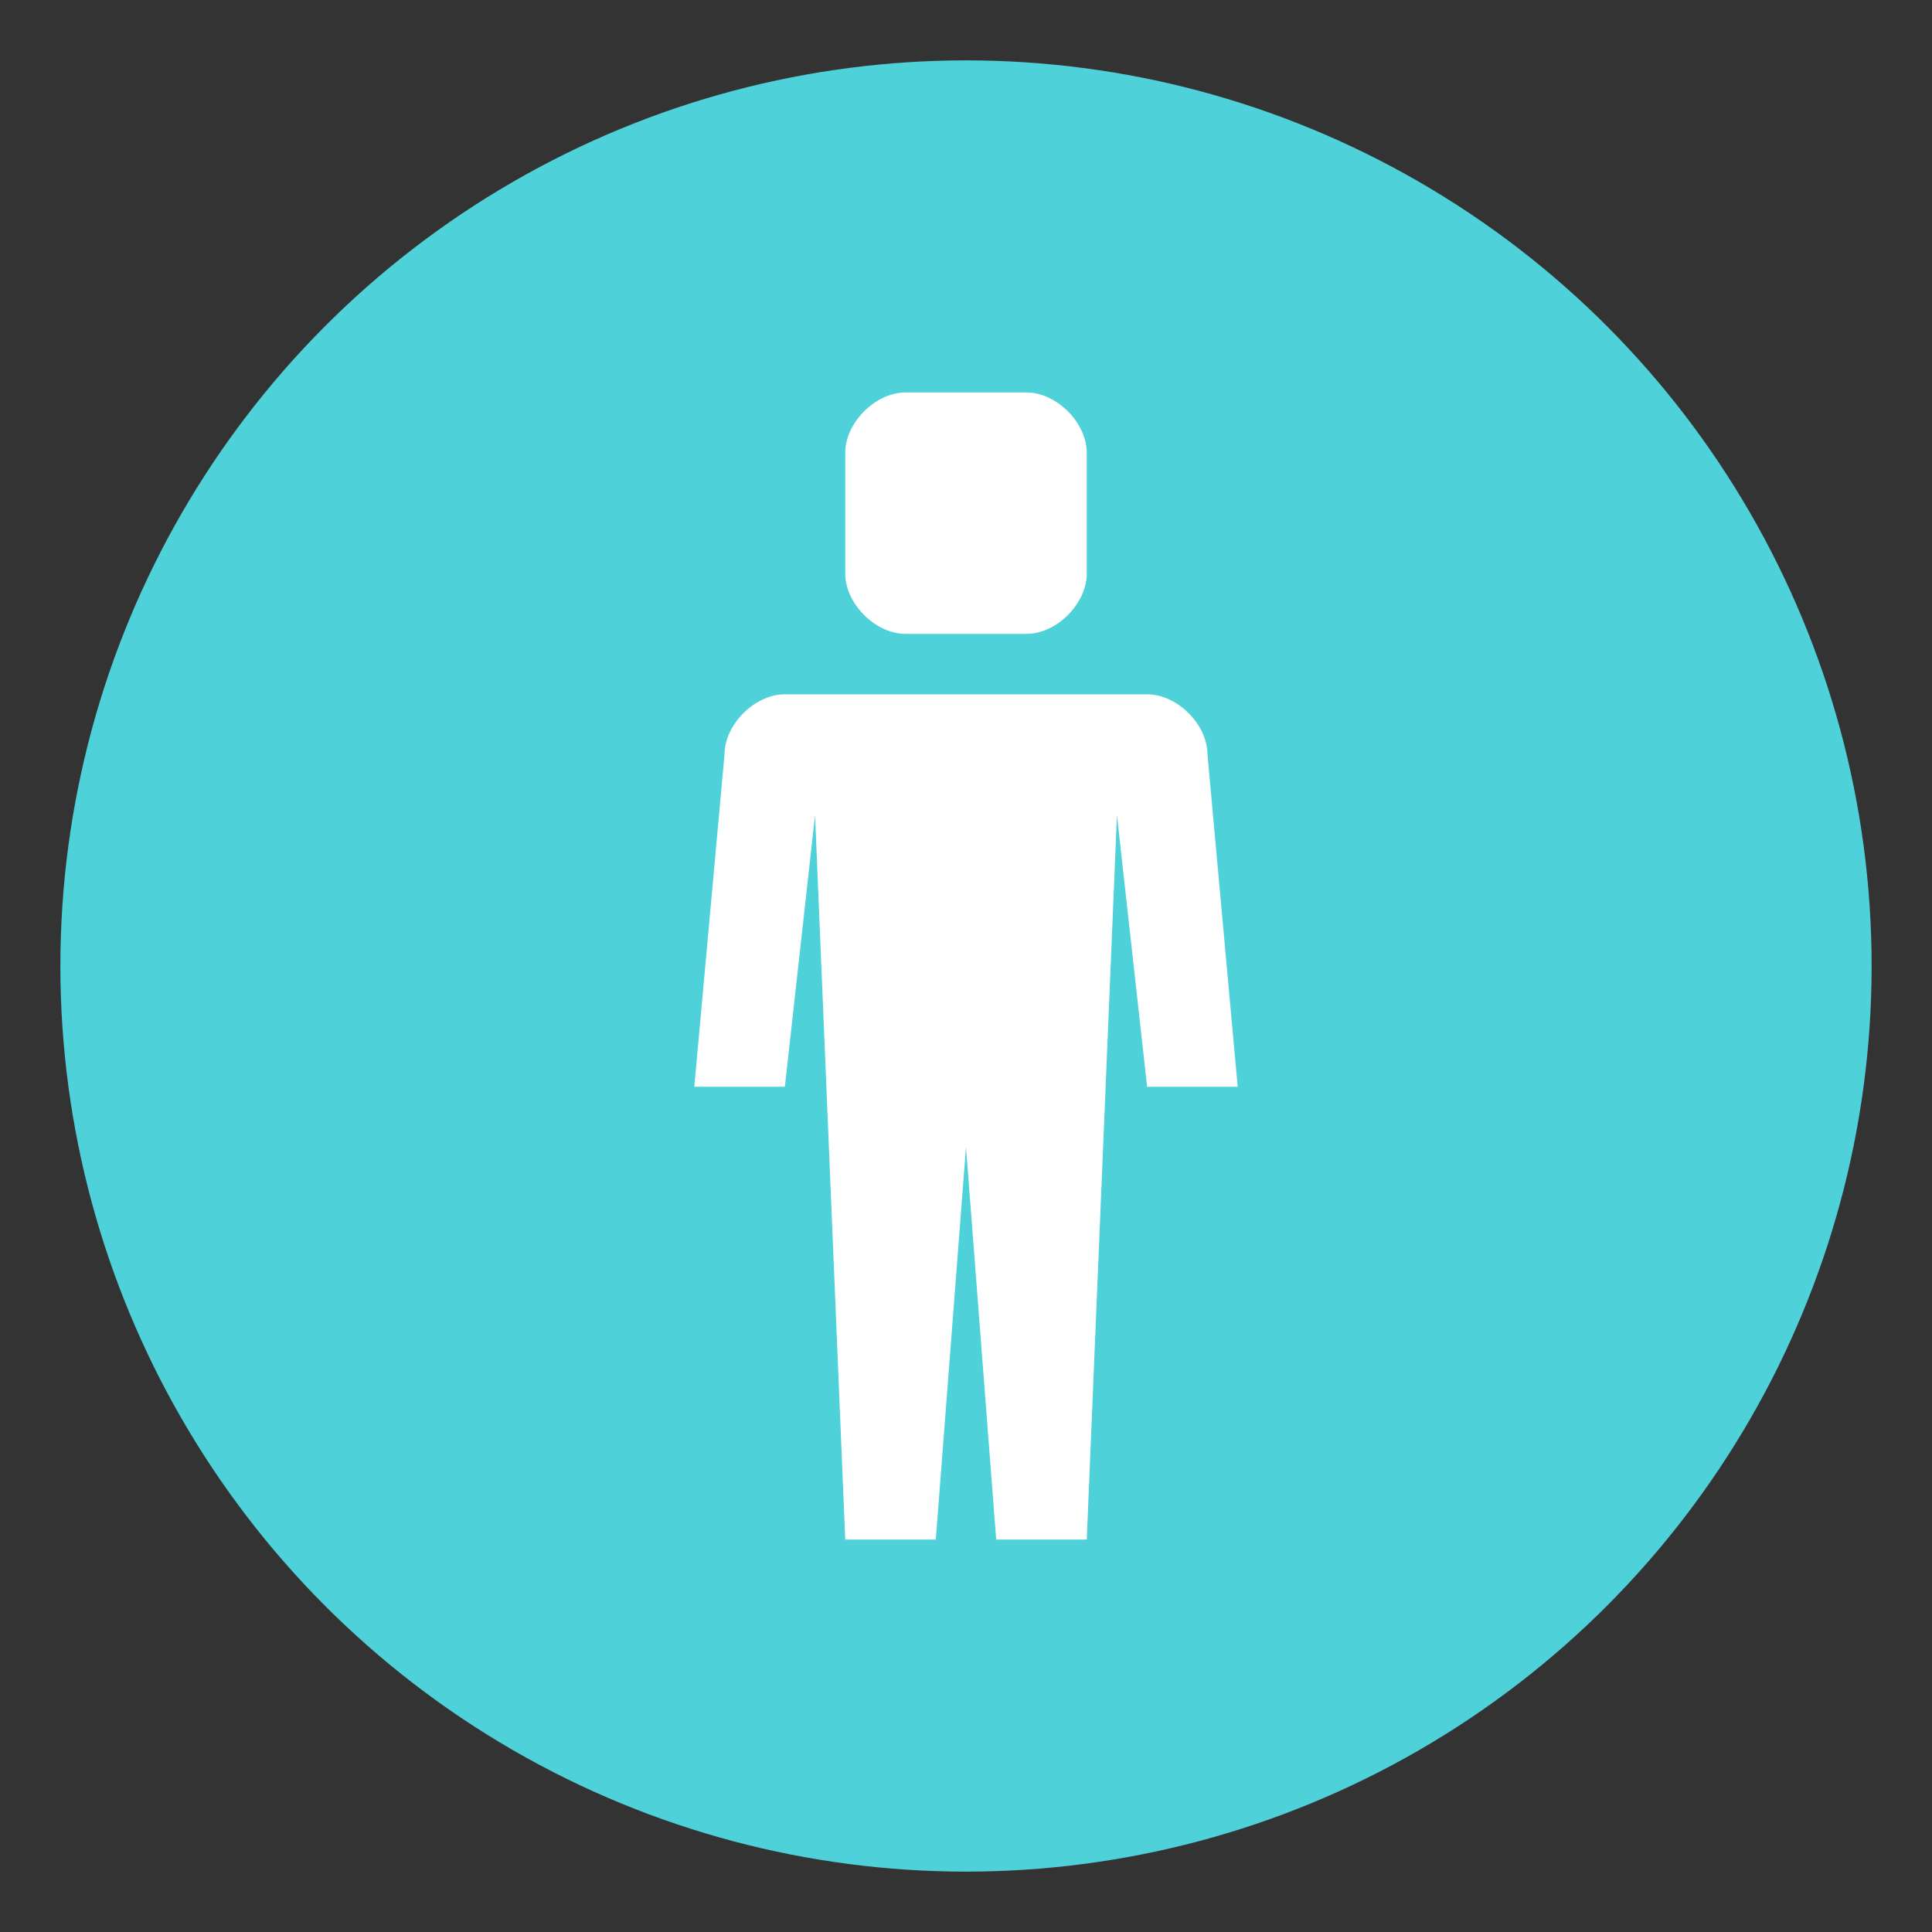 <svg xmlns="http://www.w3.org/2000/svg" width="64" height="64" viewBox="0 0 64 64"><rect x="0" y="0" width="64" height="64" fill="#333333" stroke="none"/><circle fill="#4FD1D9" cx="32" cy="32" r="30"/><path fill="#FFF" d="M38 23H26c-1 0-2 1-2 2l-1 11h3l1-9 1 24h3l1-13 1 13h3l1-24 1 9h3l-1-11c0-1-1-2-2-2zM36 19c0 1-1 2-2 1.998h-4C29 21 28 20 28 19v-4c0-1 1-2 2-2h4c1 0 2 1 2 2v4z"/></svg>